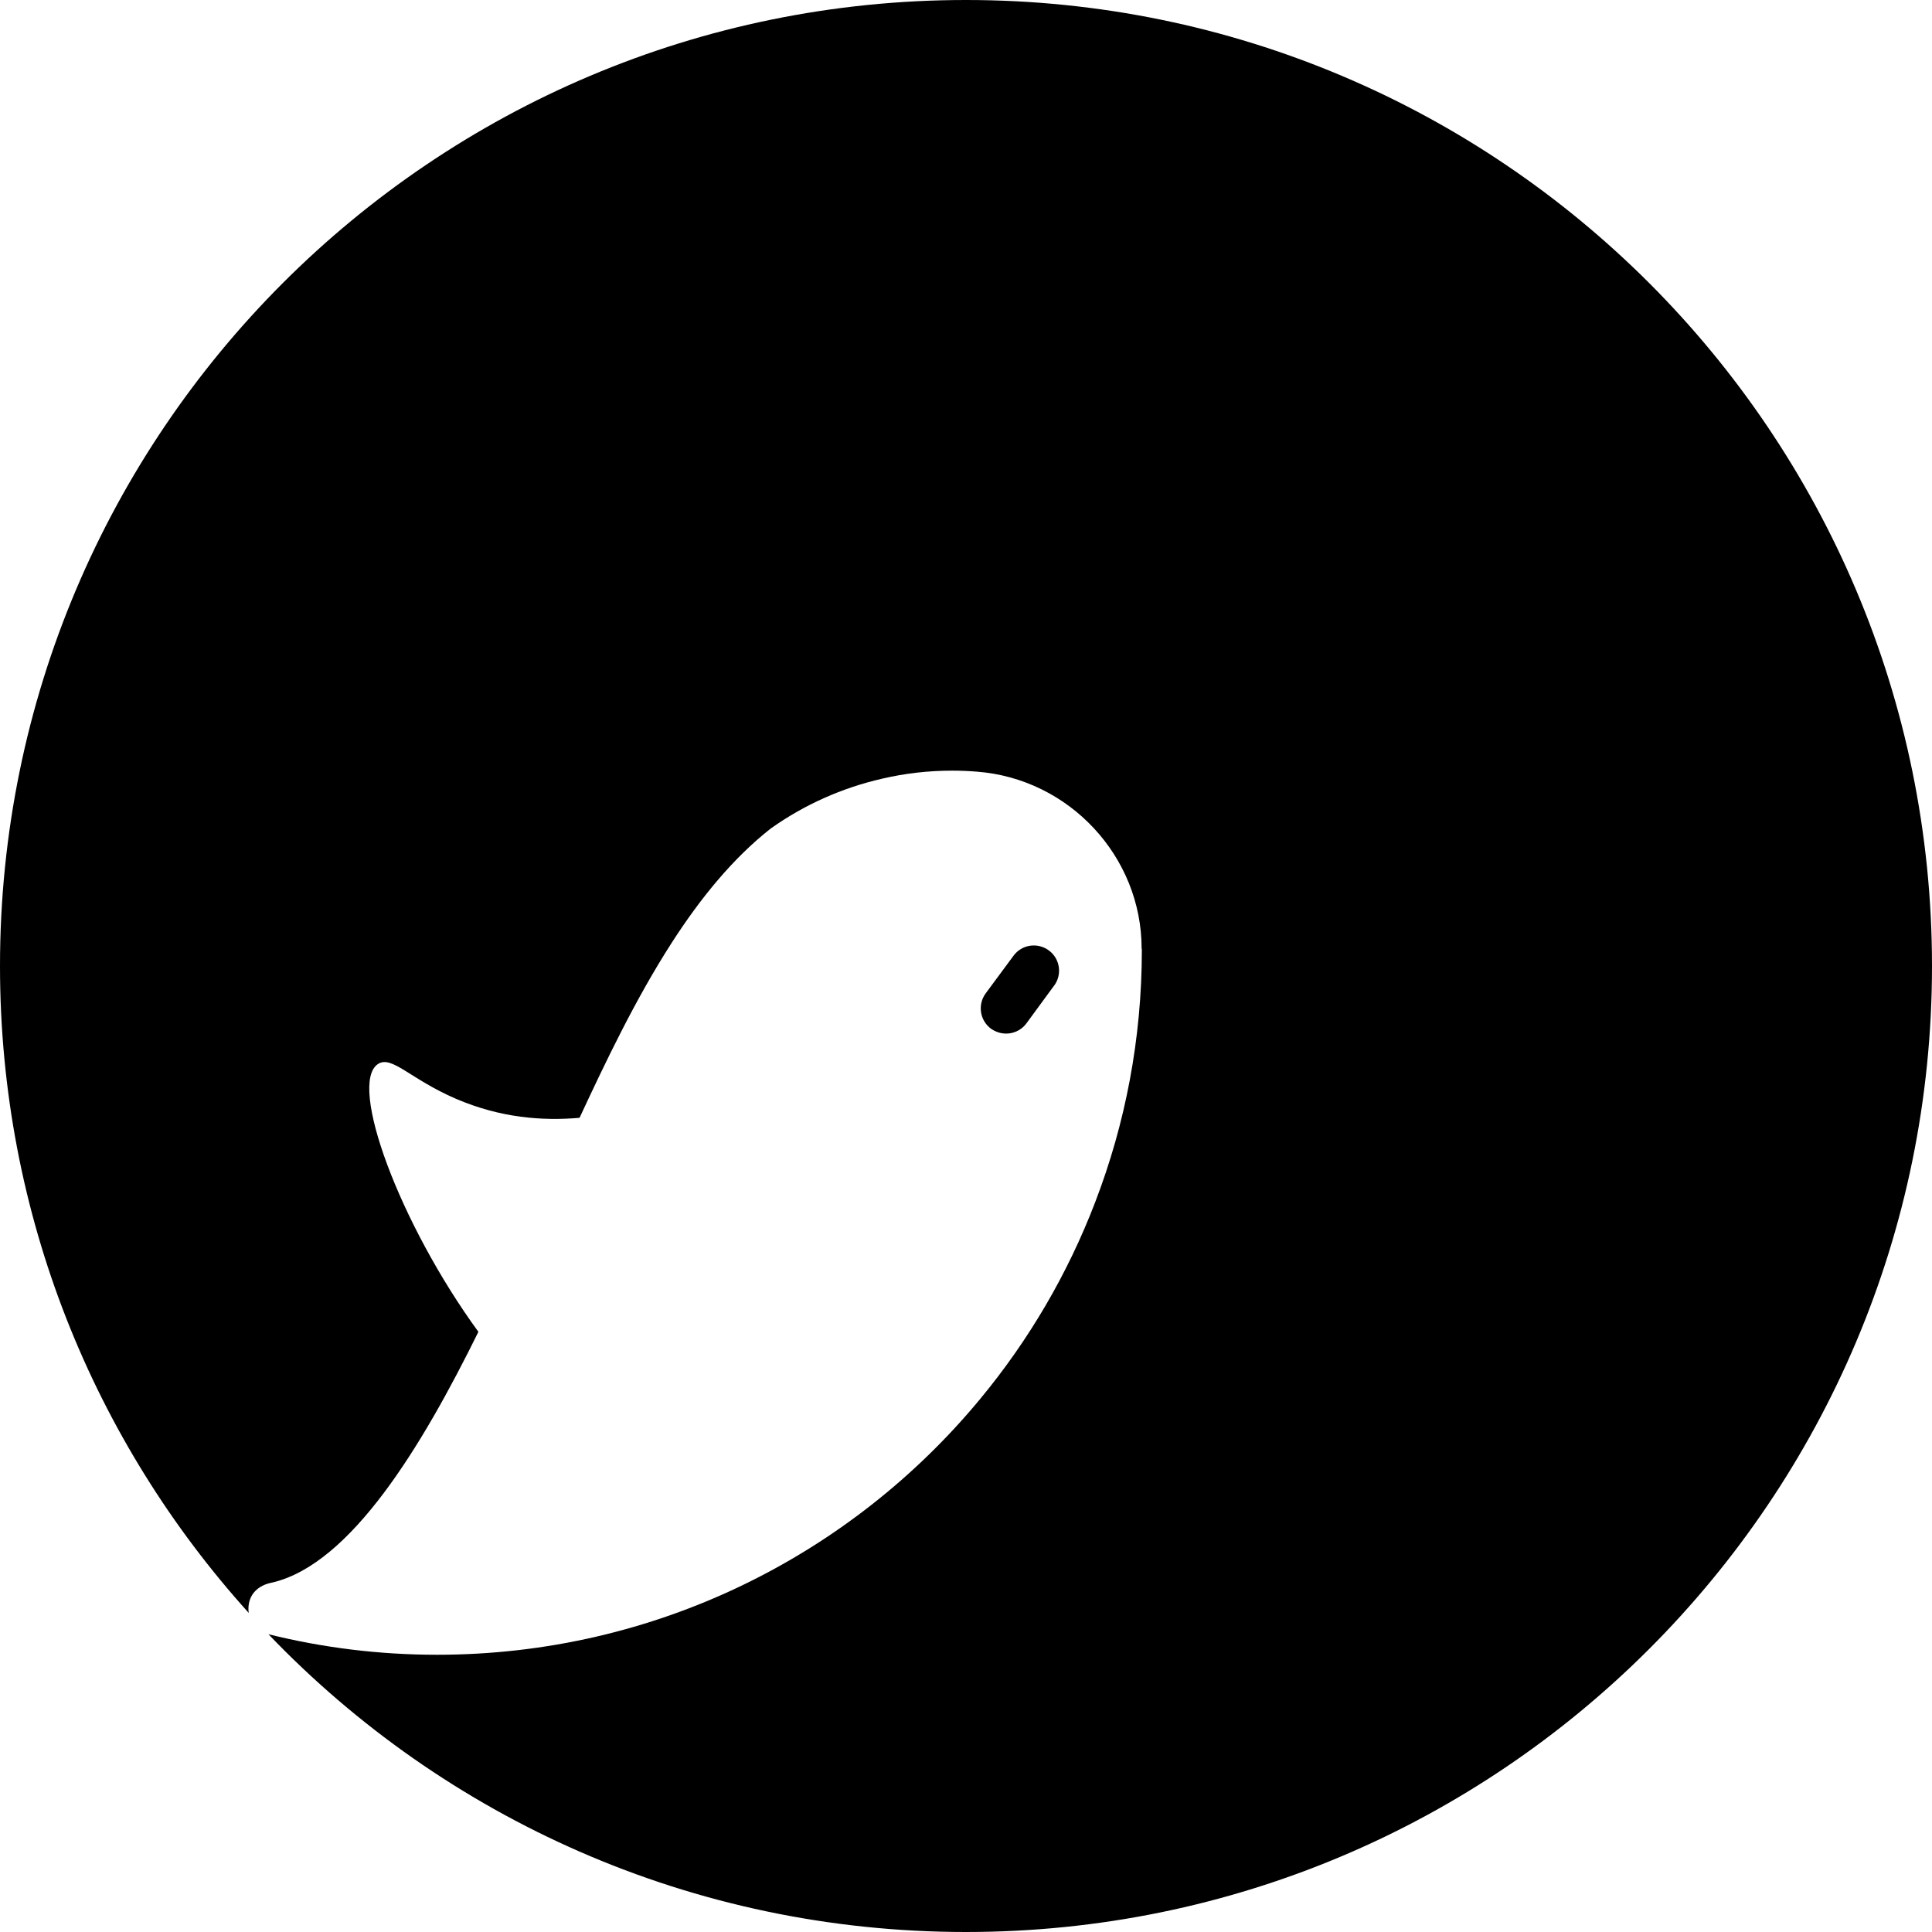 <?xml version="1.0" encoding="UTF-8"?>
<svg id="b" xmlns="http://www.w3.org/2000/svg" viewBox="0 0 600 600">
    <g id="c">
        <g>
            <path d="M600,300c0,165.69-134.31,300-300,300-85.14,0-162.04-35.48-216.63-92.47,16.84,4.17,34.31,6.37,52.35,6.37,67.85,0,128.58-30.95,168.69-79.45,15.03-18.15,27.17-38.77,35.73-61.16,9.34-24.3,14.47-50.73,14.47-78.32,0-.14,0-.25-.07-.39,0-28.62-22.53-52.74-51.11-54.93-2.51-.21-5.13-.32-7.68-.32-7.5,0-14.75,.85-21.72,2.48-12.59,2.87-24.3,8.14-34.56,15.42-.07,0-.07,.04-.07,.04-11.81,9.27-21.9,21.72-30.7,35.37-11.35,17.62-20.59,37.07-28.72,54.51-11.53,.99-24.51,.04-38.38-5.91-14.33-6.19-19.95-13.62-24.23-10.79-9.34,6.19,6.72,49.59,31.2,83.16-17.47,35.44-39.55,72.09-63.99,77.86-4.28,.78-7.43,3.54-7.43,8.21,0,.42,.04,.85,.11,1.24C29.22,447.72,0,377.29,0,300,0,134.31,134.31,0,300,0s300,134.31,300,300Z"
            />
            <path d="M327.34,306.12l-8.56,11.67c-1.73,2.37-4.53,3.47-7.22,3.15-1.31-.14-2.62-.64-3.78-1.45-3.5-2.58-4.24-7.5-1.66-11l8.63-11.67c2.55-3.5,7.46-4.24,10.97-1.66,3.47,2.55,4.24,7.46,1.63,10.97Z"
            />
        </g>
    </g>
</svg>